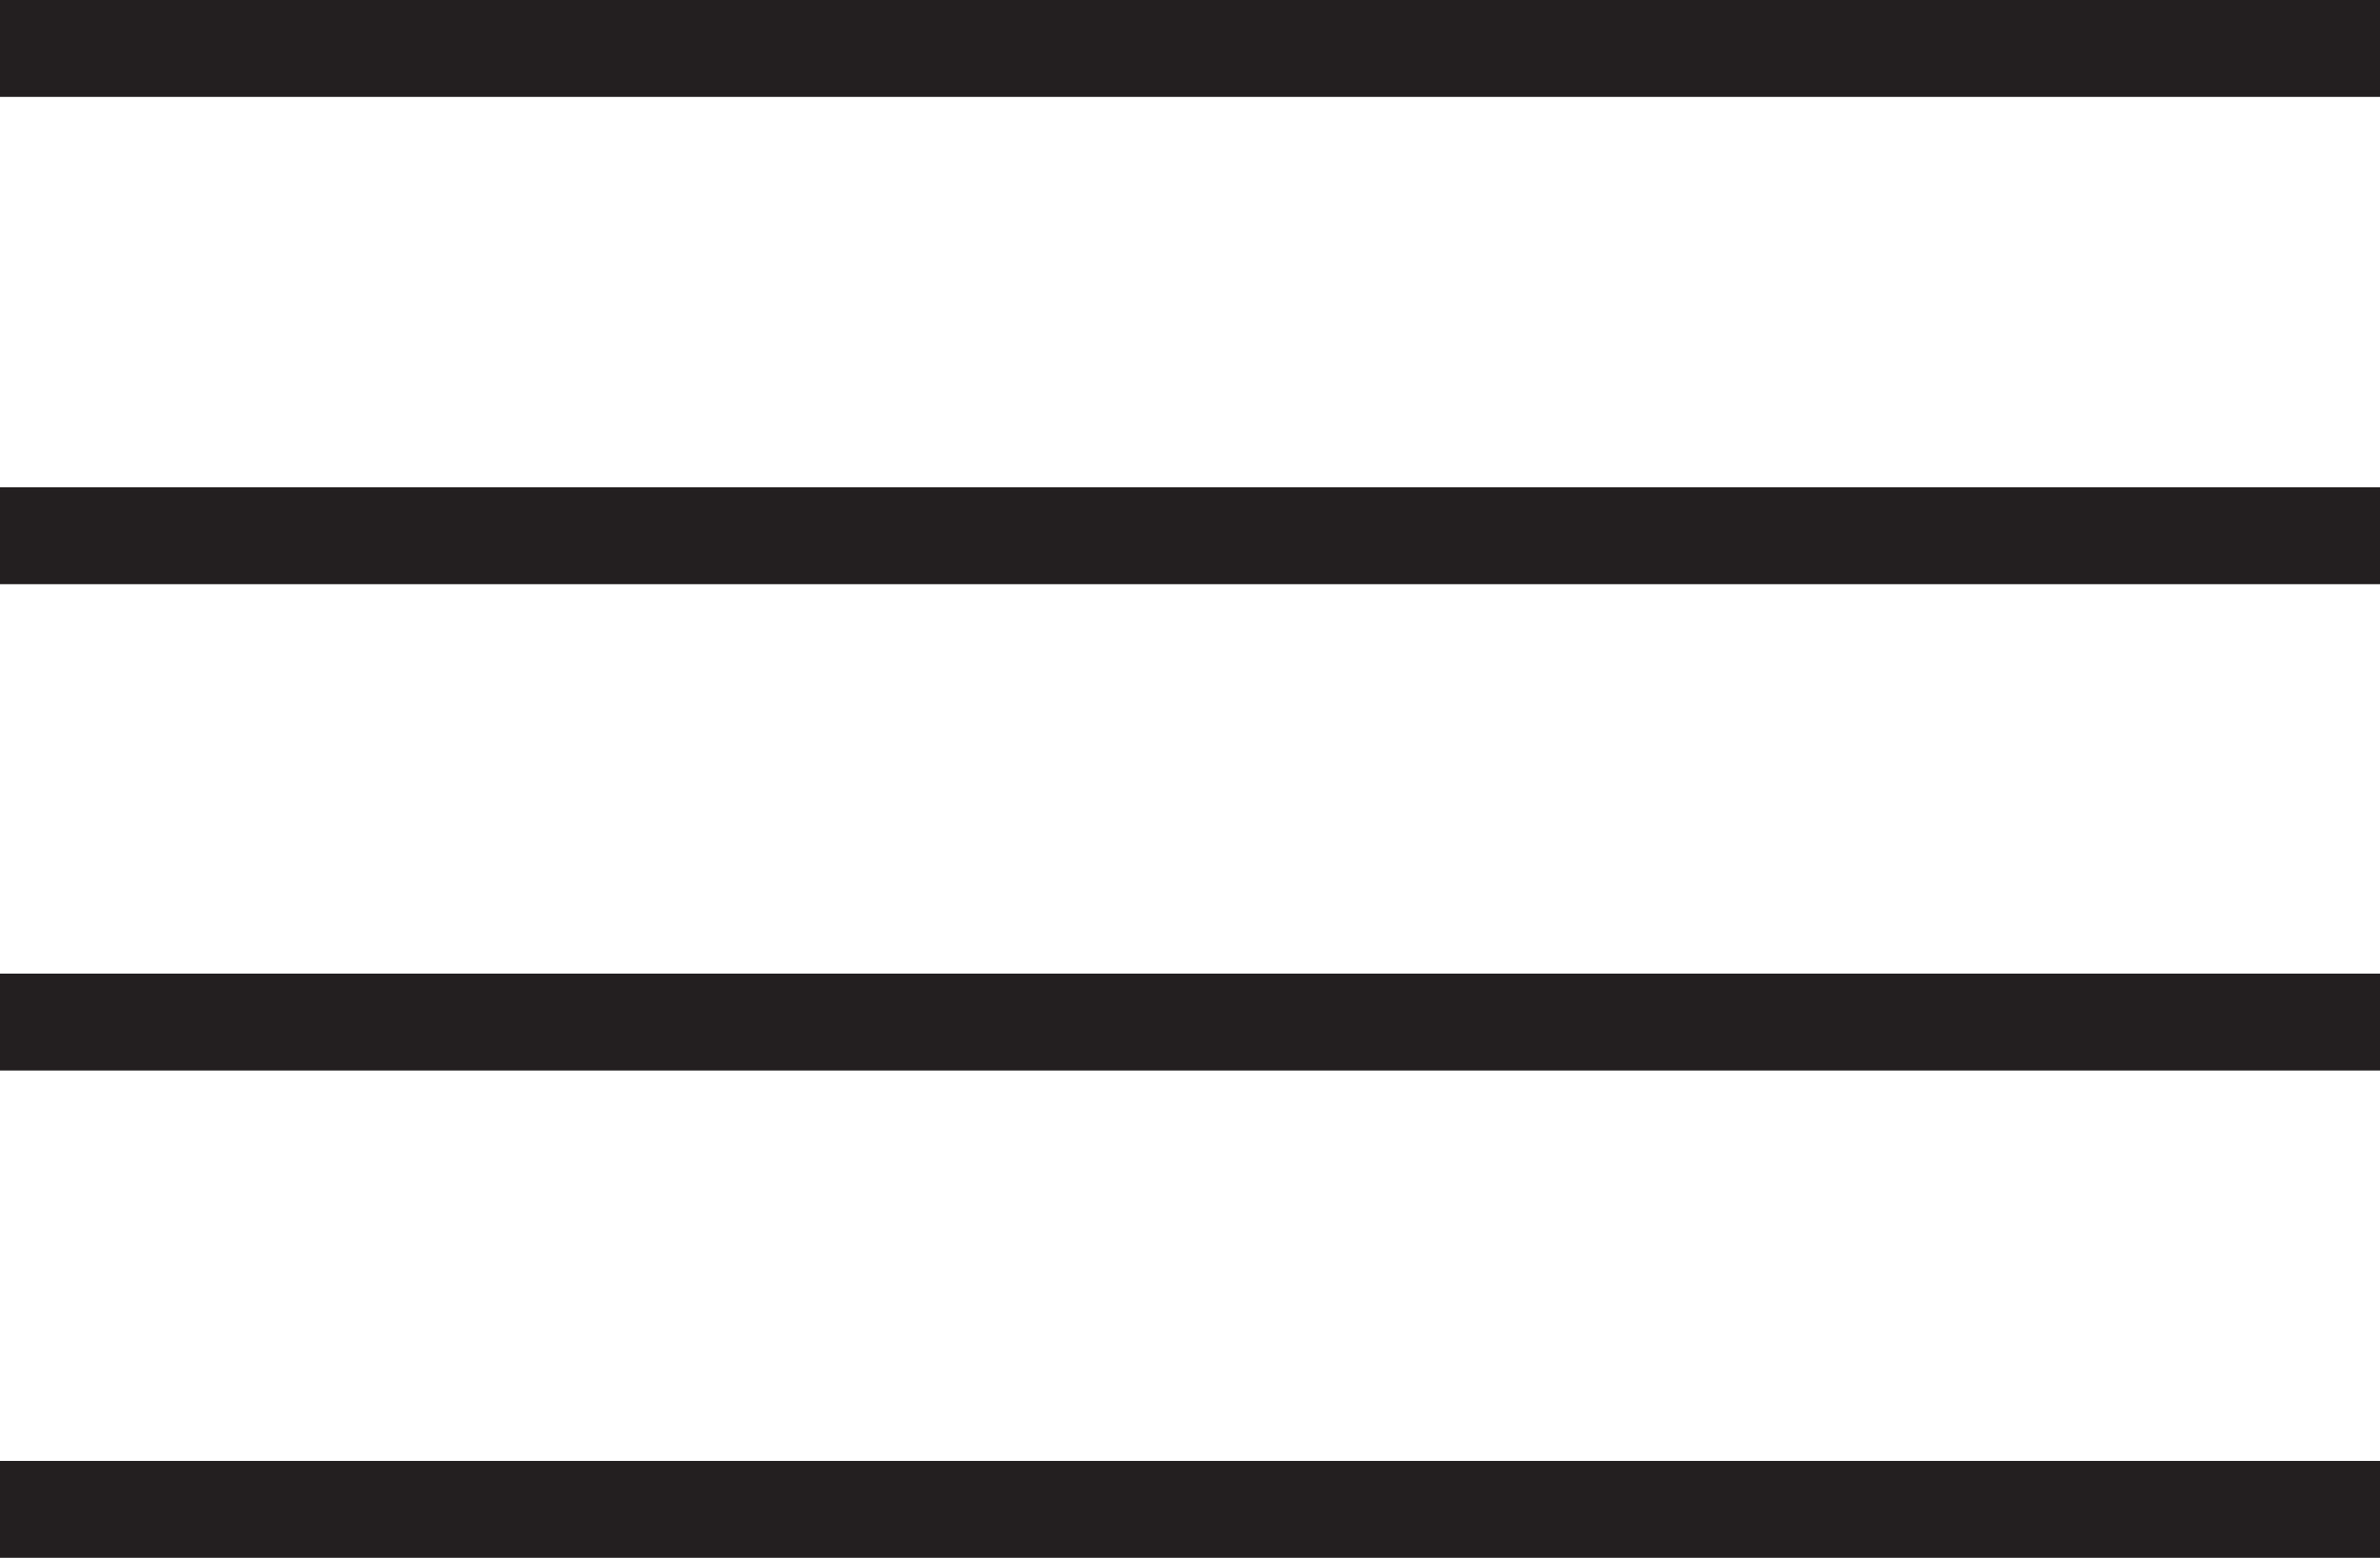 <?xml version="1.0" encoding="UTF-8"?><svg id="Layer_1" xmlns="http://www.w3.org/2000/svg" viewBox="0 0 24.56 16.08"><defs><style>.cls-1{fill:none;stroke:#231f20;stroke-miterlimit:10;}</style></defs><line class="cls-1" y1=".5" x2="24.56" y2=".5"/><line class="cls-1" y1="5.53" x2="24.56" y2="5.53"/><line class="cls-1" y1="10.55" x2="24.56" y2="10.55"/><line class="cls-1" y1="15.58" x2="24.56" y2="15.58"/></svg>